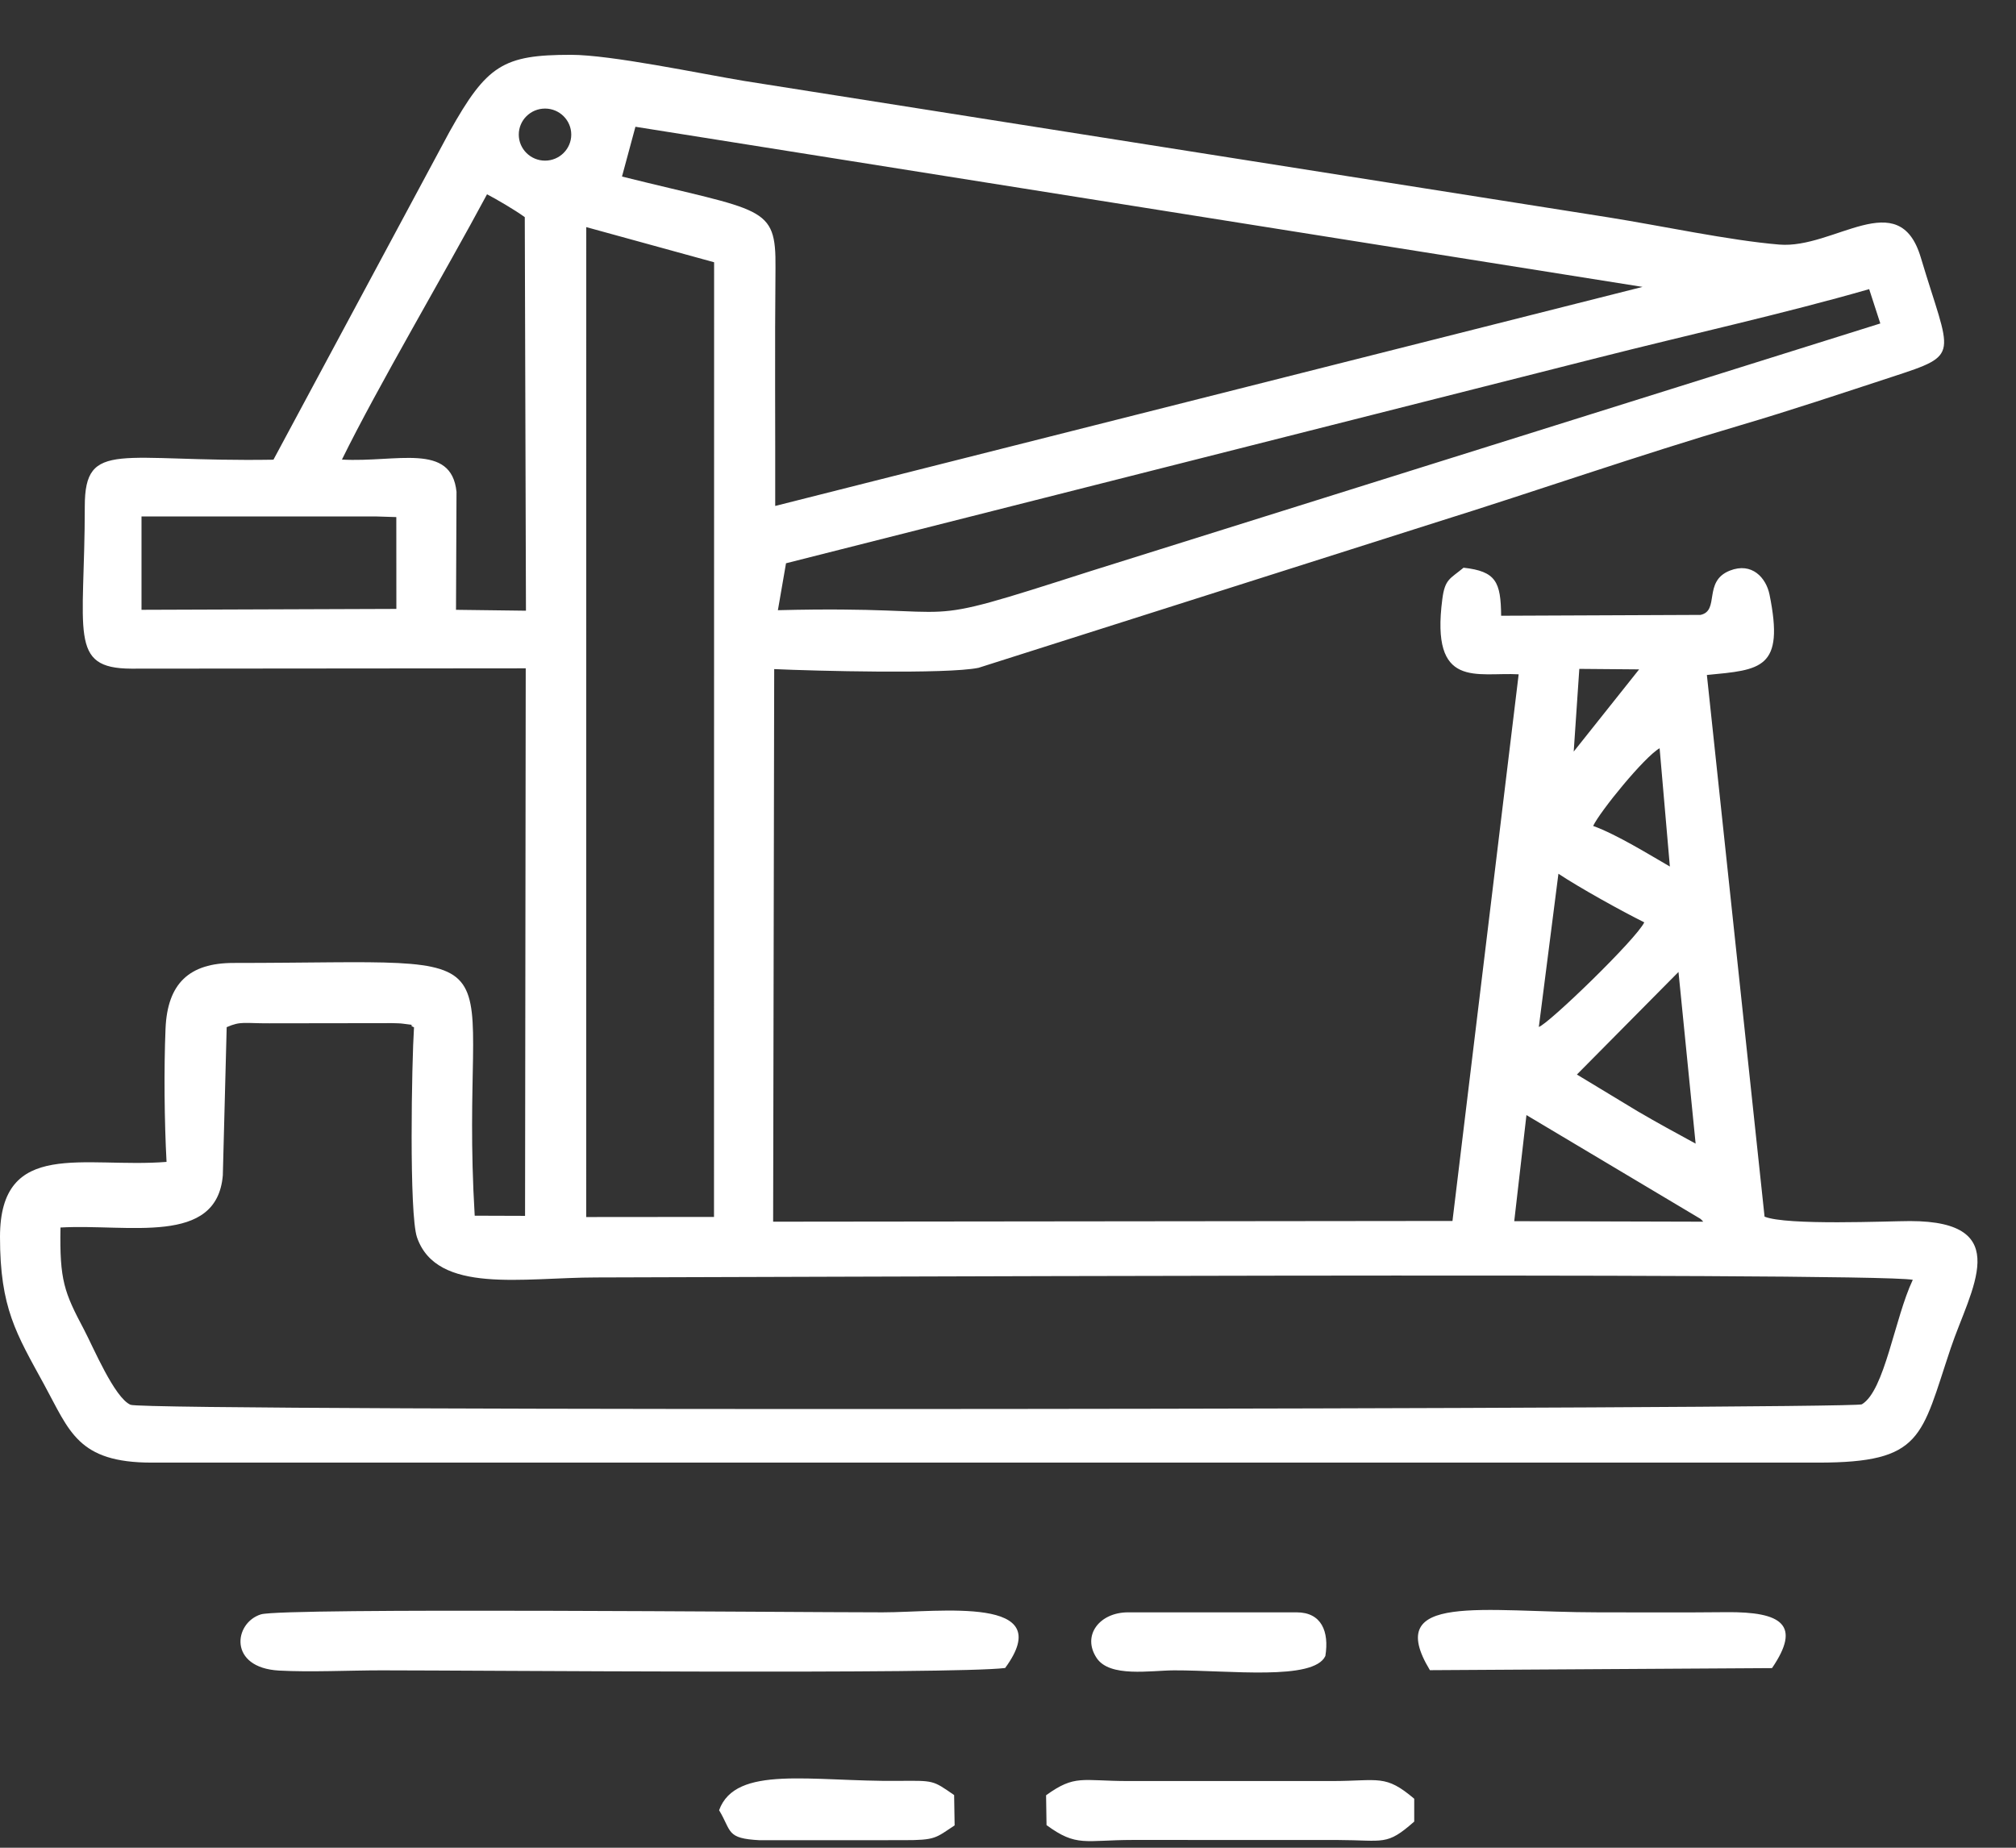 <svg 
 xmlns="http://www.w3.org/2000/svg"
 xmlns:xlink="http://www.w3.org/1999/xlink"
 width="36px" height="33px">
<rect width="100%" height="100%" fill="#333333" stroke="none"/>
<path fill-rule="evenodd"  fill="rgb(255, 255, 255)"
 d="M13.825,11.950 C14.522,11.982 16.905,12.044 17.473,11.927 L25.638,9.331 C27.443,8.767 29.251,8.133 31.095,7.590 C31.967,7.333 32.903,7.020 33.789,6.730 C35.034,6.323 34.833,6.382 34.299,4.596 C33.910,3.297 32.756,4.450 31.772,4.368 C30.880,4.294 29.644,4.028 28.722,3.882 L13.286,1.445 C12.492,1.313 10.910,0.979 10.194,0.979 C8.984,0.979 8.693,1.161 8.025,2.357 L4.883,8.210 C2.148,8.256 1.514,7.837 1.514,9.043 C1.514,11.302 1.213,11.938 2.345,11.942 L9.388,11.936 L9.376,21.715 L8.477,21.712 C8.177,16.708 9.641,17.198 4.170,17.198 C3.377,17.198 2.990,17.566 2.956,18.370 C2.926,19.091 2.935,20.030 2.974,20.751 C1.507,20.868 0.000,20.325 0.000,22.091 C0.000,23.363 0.291,23.818 0.787,24.726 C1.244,25.562 1.387,26.122 2.710,26.122 L32.465,26.122 C34.341,26.122 34.301,25.666 34.835,24.076 C35.185,23.035 35.999,21.809 34.108,21.808 C33.724,21.808 31.908,21.891 31.510,21.729 L30.480,12.055 C31.446,11.962 31.870,11.951 31.598,10.616 C31.537,10.321 31.286,10.035 30.890,10.191 C30.406,10.383 30.716,10.908 30.366,10.982 L26.806,10.997 C26.800,10.392 26.715,10.204 26.135,10.139 C25.893,10.341 25.803,10.338 25.756,10.698 C25.543,12.321 26.372,12.001 27.119,12.043 L25.937,21.806 L13.806,21.819 L13.825,11.950 ZM11.347,2.264 L29.331,5.124 L13.843,9.036 C13.846,7.623 13.834,6.200 13.848,4.781 C13.859,3.657 13.636,3.784 11.107,3.153 L11.347,2.264 ZM13.891,10.898 L14.036,10.060 L28.520,6.393 C30.145,5.980 31.853,5.603 33.378,5.164 L33.577,5.777 L19.478,10.199 C16.075,11.290 17.535,10.806 13.891,10.898 ZM8.697,3.470 C8.859,3.554 9.189,3.746 9.371,3.878 L9.392,10.907 L8.143,10.891 L8.152,8.784 C8.060,7.897 7.086,8.262 6.106,8.208 C6.742,6.911 7.937,4.889 8.697,3.470 ZM2.527,10.311 L2.527,9.224 L6.725,9.224 L7.077,9.235 L7.078,10.875 L2.527,10.891 L2.527,10.311 ZM28.102,13.423 L28.202,11.946 L29.270,11.955 L28.102,13.423 ZM29.636,13.363 L29.819,15.476 C29.456,15.267 28.872,14.904 28.449,14.751 C28.574,14.489 29.360,13.522 29.636,13.363 ZM27.479,18.341 L27.829,15.605 C28.208,15.856 28.951,16.269 29.362,16.473 C29.218,16.774 27.652,18.288 27.479,18.341 ZM28.159,19.191 L29.973,17.359 L30.279,20.425 C29.935,20.238 29.585,20.047 29.247,19.849 L28.159,19.191 ZM10.469,4.056 L12.752,4.684 L12.750,21.734 L10.468,21.736 L10.469,4.056 ZM27.258,19.915 L30.362,21.766 C30.375,21.777 30.400,21.799 30.415,21.819 L27.040,21.810 L27.258,19.915 ZM9.733,1.939 C9.991,1.939 10.201,2.147 10.201,2.404 C10.201,2.660 9.991,2.869 9.733,2.869 C9.474,2.869 9.264,2.660 9.264,2.404 C9.264,2.147 9.474,1.939 9.733,1.939 ZM17.949,29.790 C18.903,28.489 16.783,28.796 15.762,28.796 C14.054,28.796 5.059,28.710 4.660,28.832 C4.176,28.981 4.069,29.785 4.983,29.836 C5.548,29.867 6.238,29.832 6.817,29.832 C8.489,29.832 17.018,29.905 17.949,29.790 ZM18.688,32.596 C19.228,32.992 19.368,32.862 20.234,32.861 L23.886,32.862 C24.720,32.864 24.756,32.972 25.254,32.533 L25.254,32.125 C24.737,31.686 24.627,31.807 23.794,31.809 L20.143,31.809 C19.313,31.808 19.199,31.689 18.680,32.063 L18.688,32.596 ZM31.643,29.792 C32.167,29.024 31.828,28.783 30.825,28.793 C30.063,28.801 29.302,28.796 28.540,28.796 C26.482,28.796 24.689,28.432 25.534,29.829 L31.643,29.792 ZM16.132,32.865 C16.711,32.866 16.704,32.827 17.047,32.601 L17.038,32.059 C16.651,31.793 16.684,31.801 16.039,31.806 C14.484,31.821 13.137,31.515 12.841,32.330 C13.069,32.708 12.962,32.835 13.567,32.866 L16.132,32.865 ZM19.584,29.613 C19.818,29.963 20.543,29.834 20.965,29.832 C21.955,29.830 23.458,30.020 23.667,29.576 C23.738,29.140 23.599,28.796 23.155,28.796 L20.143,28.796 C19.636,28.796 19.314,29.208 19.584,29.613 ZM3.979,20.991 L4.048,18.345 C4.301,18.234 4.357,18.278 4.809,18.276 L7.006,18.273 C7.043,18.274 7.151,18.276 7.182,18.281 C7.594,18.338 7.219,18.268 7.393,18.348 C7.352,18.975 7.303,21.687 7.447,22.100 C7.802,23.121 9.339,22.815 10.650,22.815 C12.455,22.815 33.432,22.716 34.157,22.857 C33.832,23.542 33.656,24.839 33.247,25.081 C33.101,25.167 2.613,25.213 2.331,25.089 C2.043,24.963 1.666,24.061 1.499,23.744 C1.147,23.079 1.063,22.868 1.080,21.923 C2.298,21.855 3.873,22.255 3.979,20.991 Z"/>
</svg>